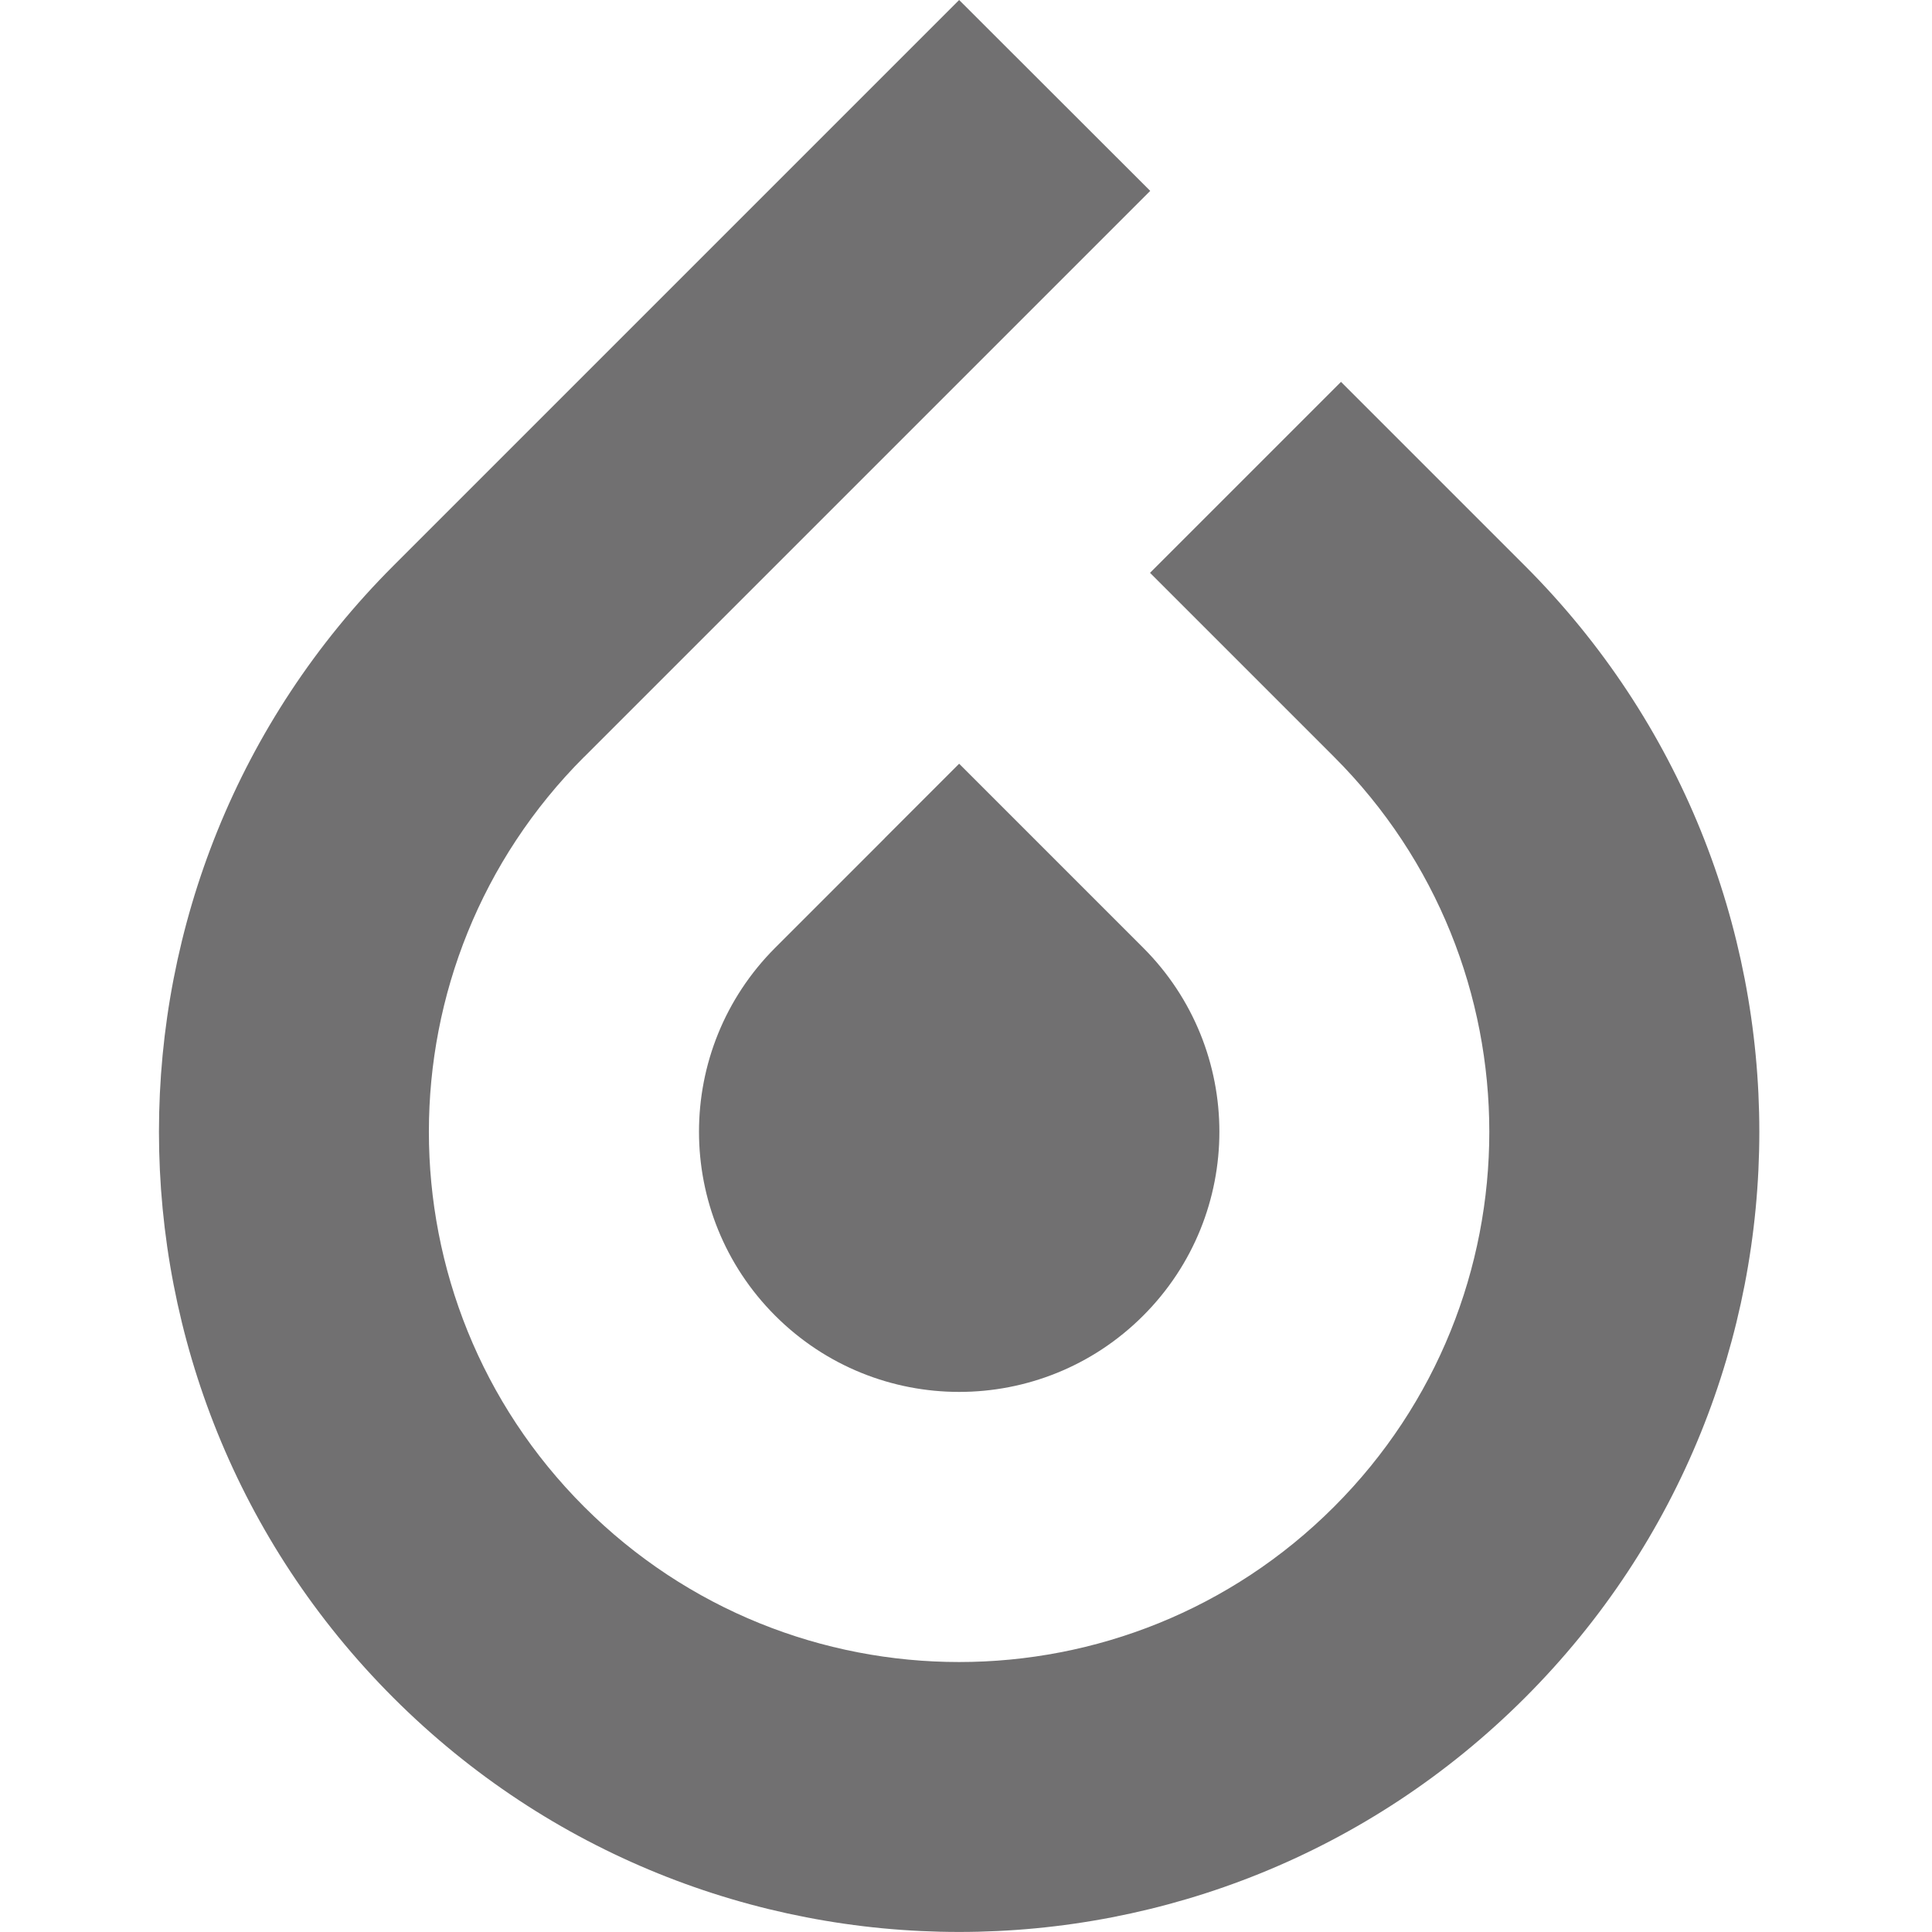 <?xml version="1.0" encoding="UTF-8"?><svg id="a" xmlns="http://www.w3.org/2000/svg" width="200" height="200" viewBox="0 0 200 200"><path d="M91.59,86.77l-11.34,11.34c-10.52,10.52-10.52,27.57,0,38.09,10.52,10.52,27.57,10.52,38.09,0,10.52-10.52,10.52-27.57,0-38.09l-19.05-19.05-7.7,7.7h0Z" fill="#717071" fill-rule="evenodd"/><path d="M60.48,78.35l25.18-25.18,13.64-13.64,19.77-19.77L99.29,0l-58.58,58.58c-32.34,32.34-32.34,84.82,0,117.16,32.34,32.34,84.82,32.34,117.16,0,32.34-32.34,32.34-84.82,0-117.16l-19.05-19.05-19.77,19.77,19.05,19.05c21.43,21.43,21.43,56.2,0,77.63-21.43,21.43-56.2,21.43-77.63,0-21.43-21.43-21.43-56.2,0-77.63h0Z" fill="#717071" fill-rule="evenodd"/><rect width="200" height="200" fill="none"/></svg>